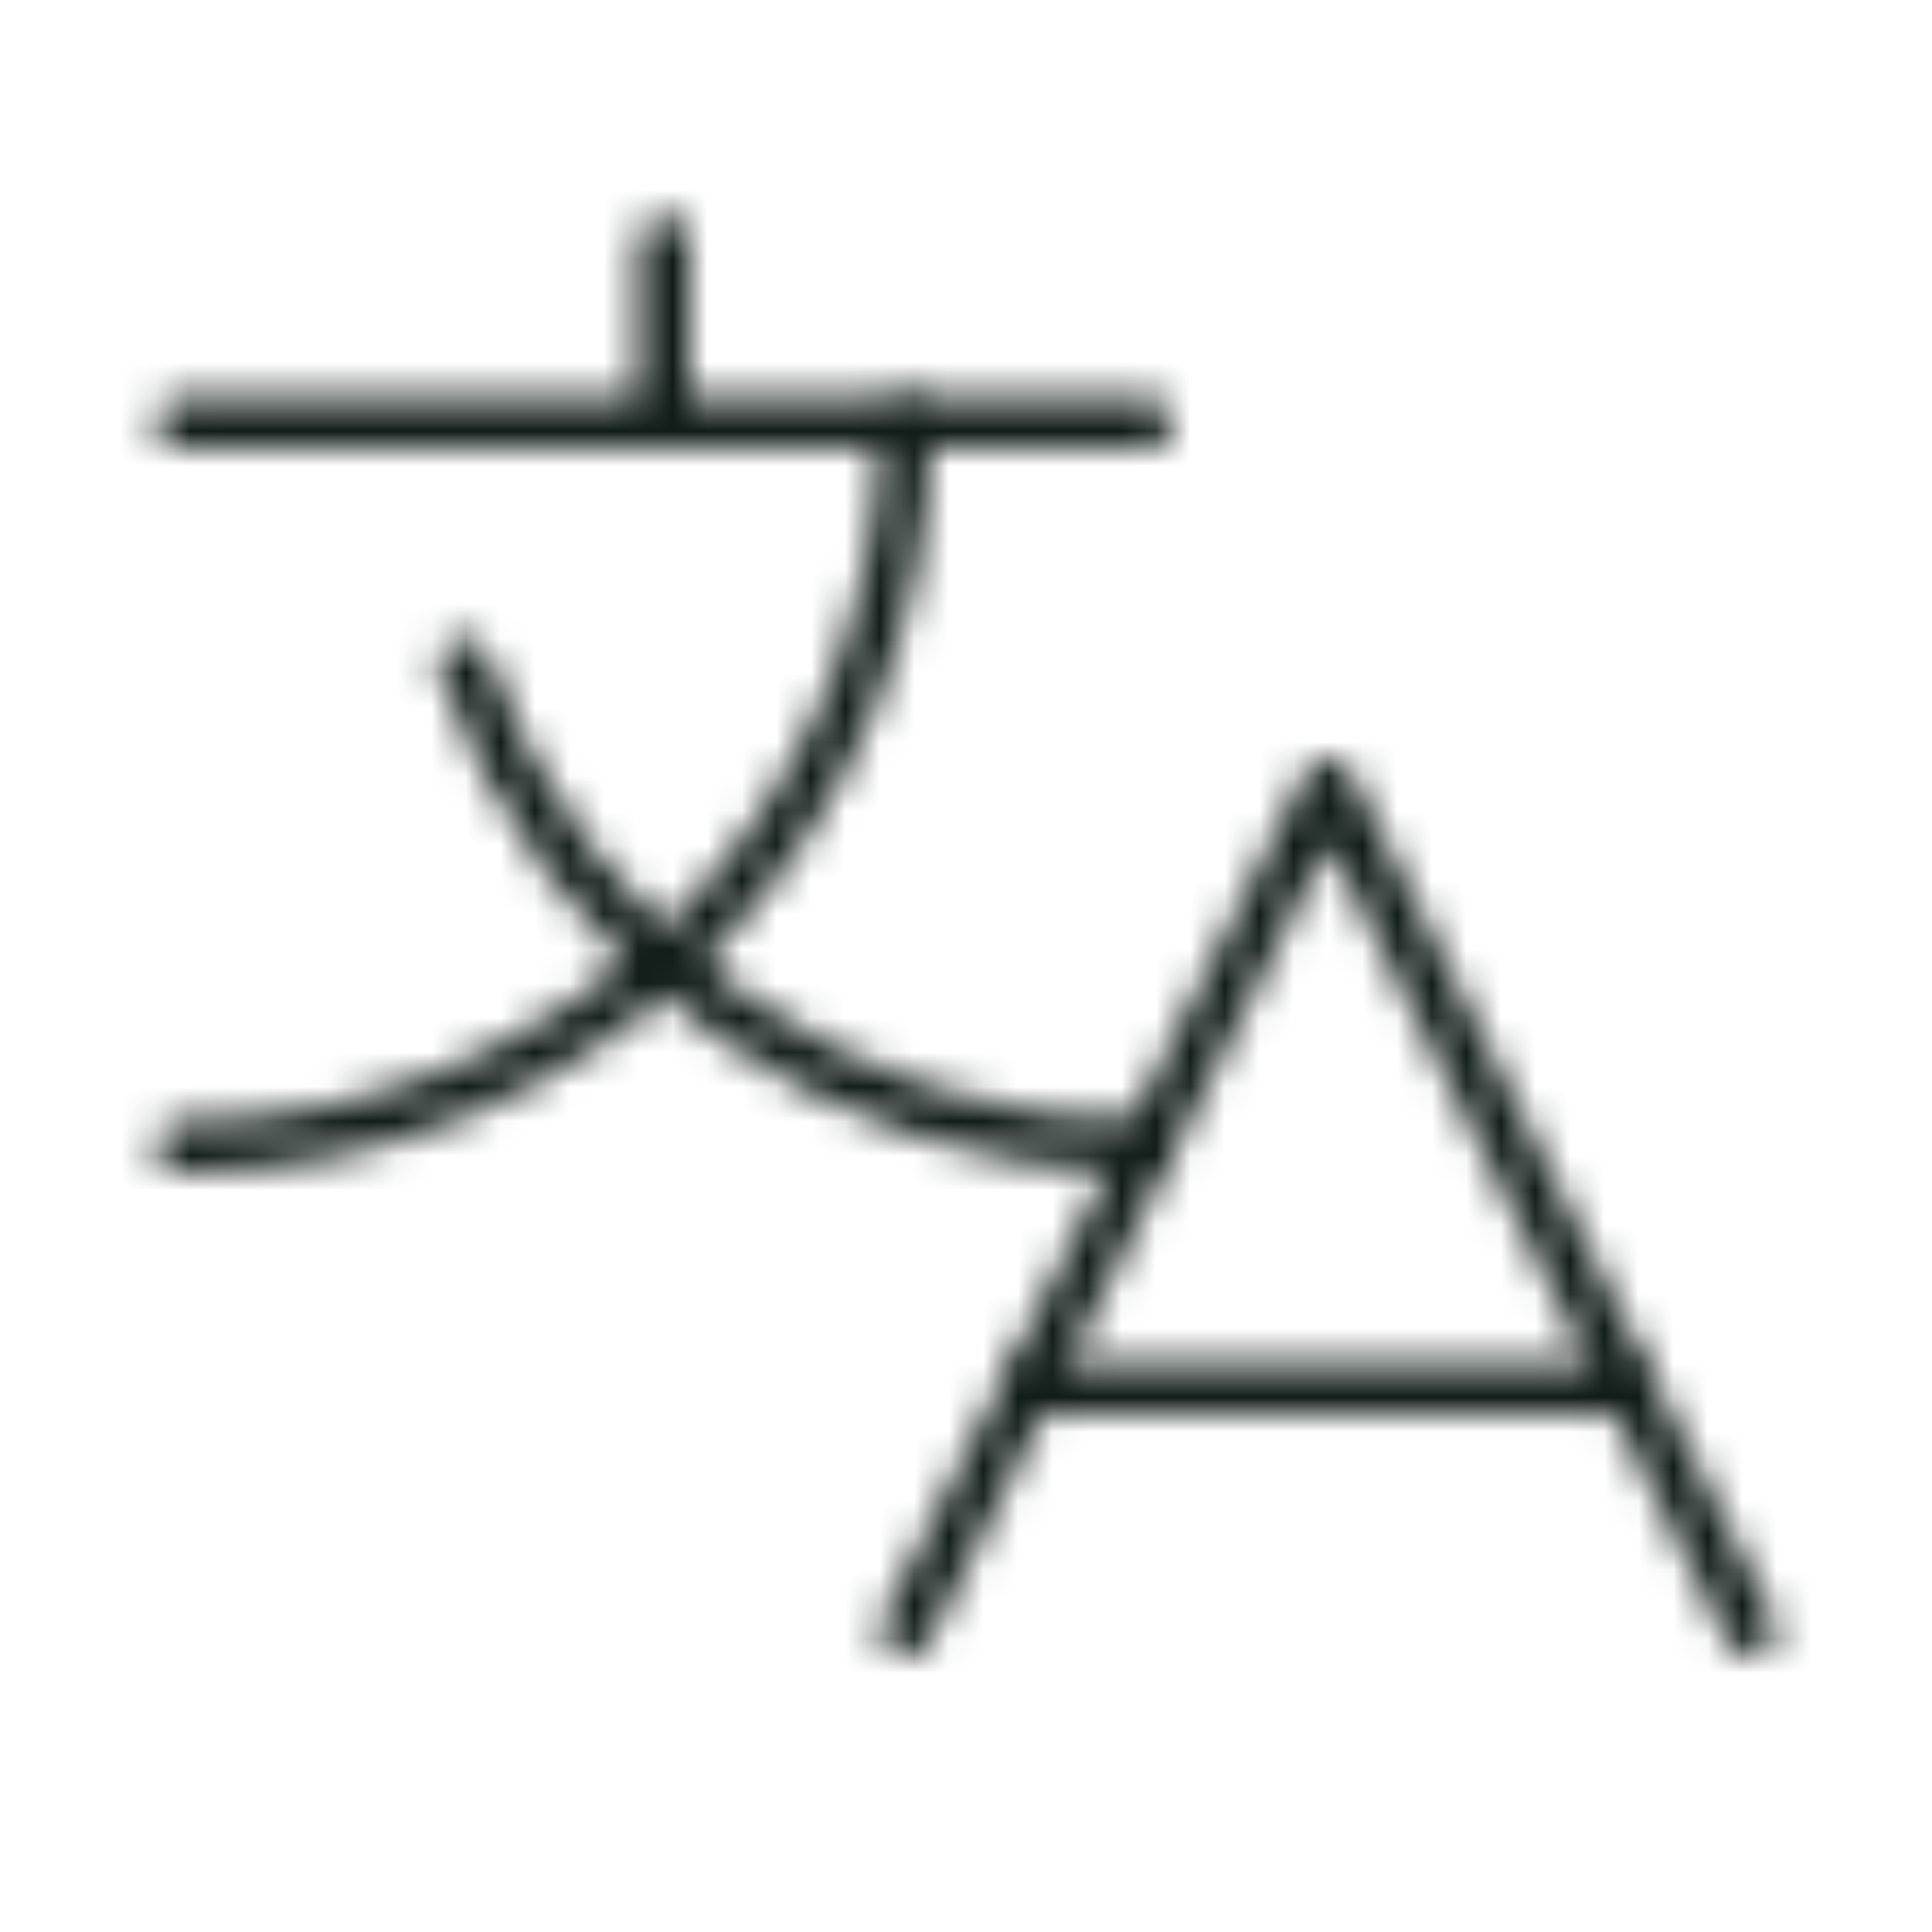 <svg width="56" height="56" viewBox="0 0 56 56" fill="none" xmlns="http://www.w3.org/2000/svg">
<mask id="mask0_4110_11350" style="mask-type:alpha" maskUnits="userSpaceOnUse" x="0" y="0" width="56" height="56">
<path d="M50.75 47.25L38.5 22.75L26.25 47.25" stroke="black" stroke-width="1.5" stroke-linecap="round" stroke-linejoin="round"/>
<path d="M29.75 40.25H47.25" stroke="black" stroke-width="1.5" stroke-linecap="round" stroke-linejoin="round"/>
<path d="M19.25 7V12.25" stroke="black" stroke-width="1.5" stroke-linecap="round" stroke-linejoin="round"/>
<path d="M5.25 12.25H33.25" stroke="black" stroke-width="1.5" stroke-linecap="round" stroke-linejoin="round"/>
<path d="M26.25 12.25C26.25 17.82 24.038 23.161 20.099 27.099C16.161 31.038 10.819 33.25 5.25 33.25" stroke="black" stroke-width="1.5" stroke-linecap="round" stroke-linejoin="round"/>
<path d="M13.432 19.25C14.883 23.346 17.568 26.891 21.117 29.398C24.666 31.905 28.905 33.251 33.25 33.25" stroke="black" stroke-width="1.5" stroke-linecap="round" stroke-linejoin="round"/>
</mask>
<g mask="url(#mask0_4110_11350)">
<rect width="56" height="56" fill="#111C18"/>
</g>
</svg>
